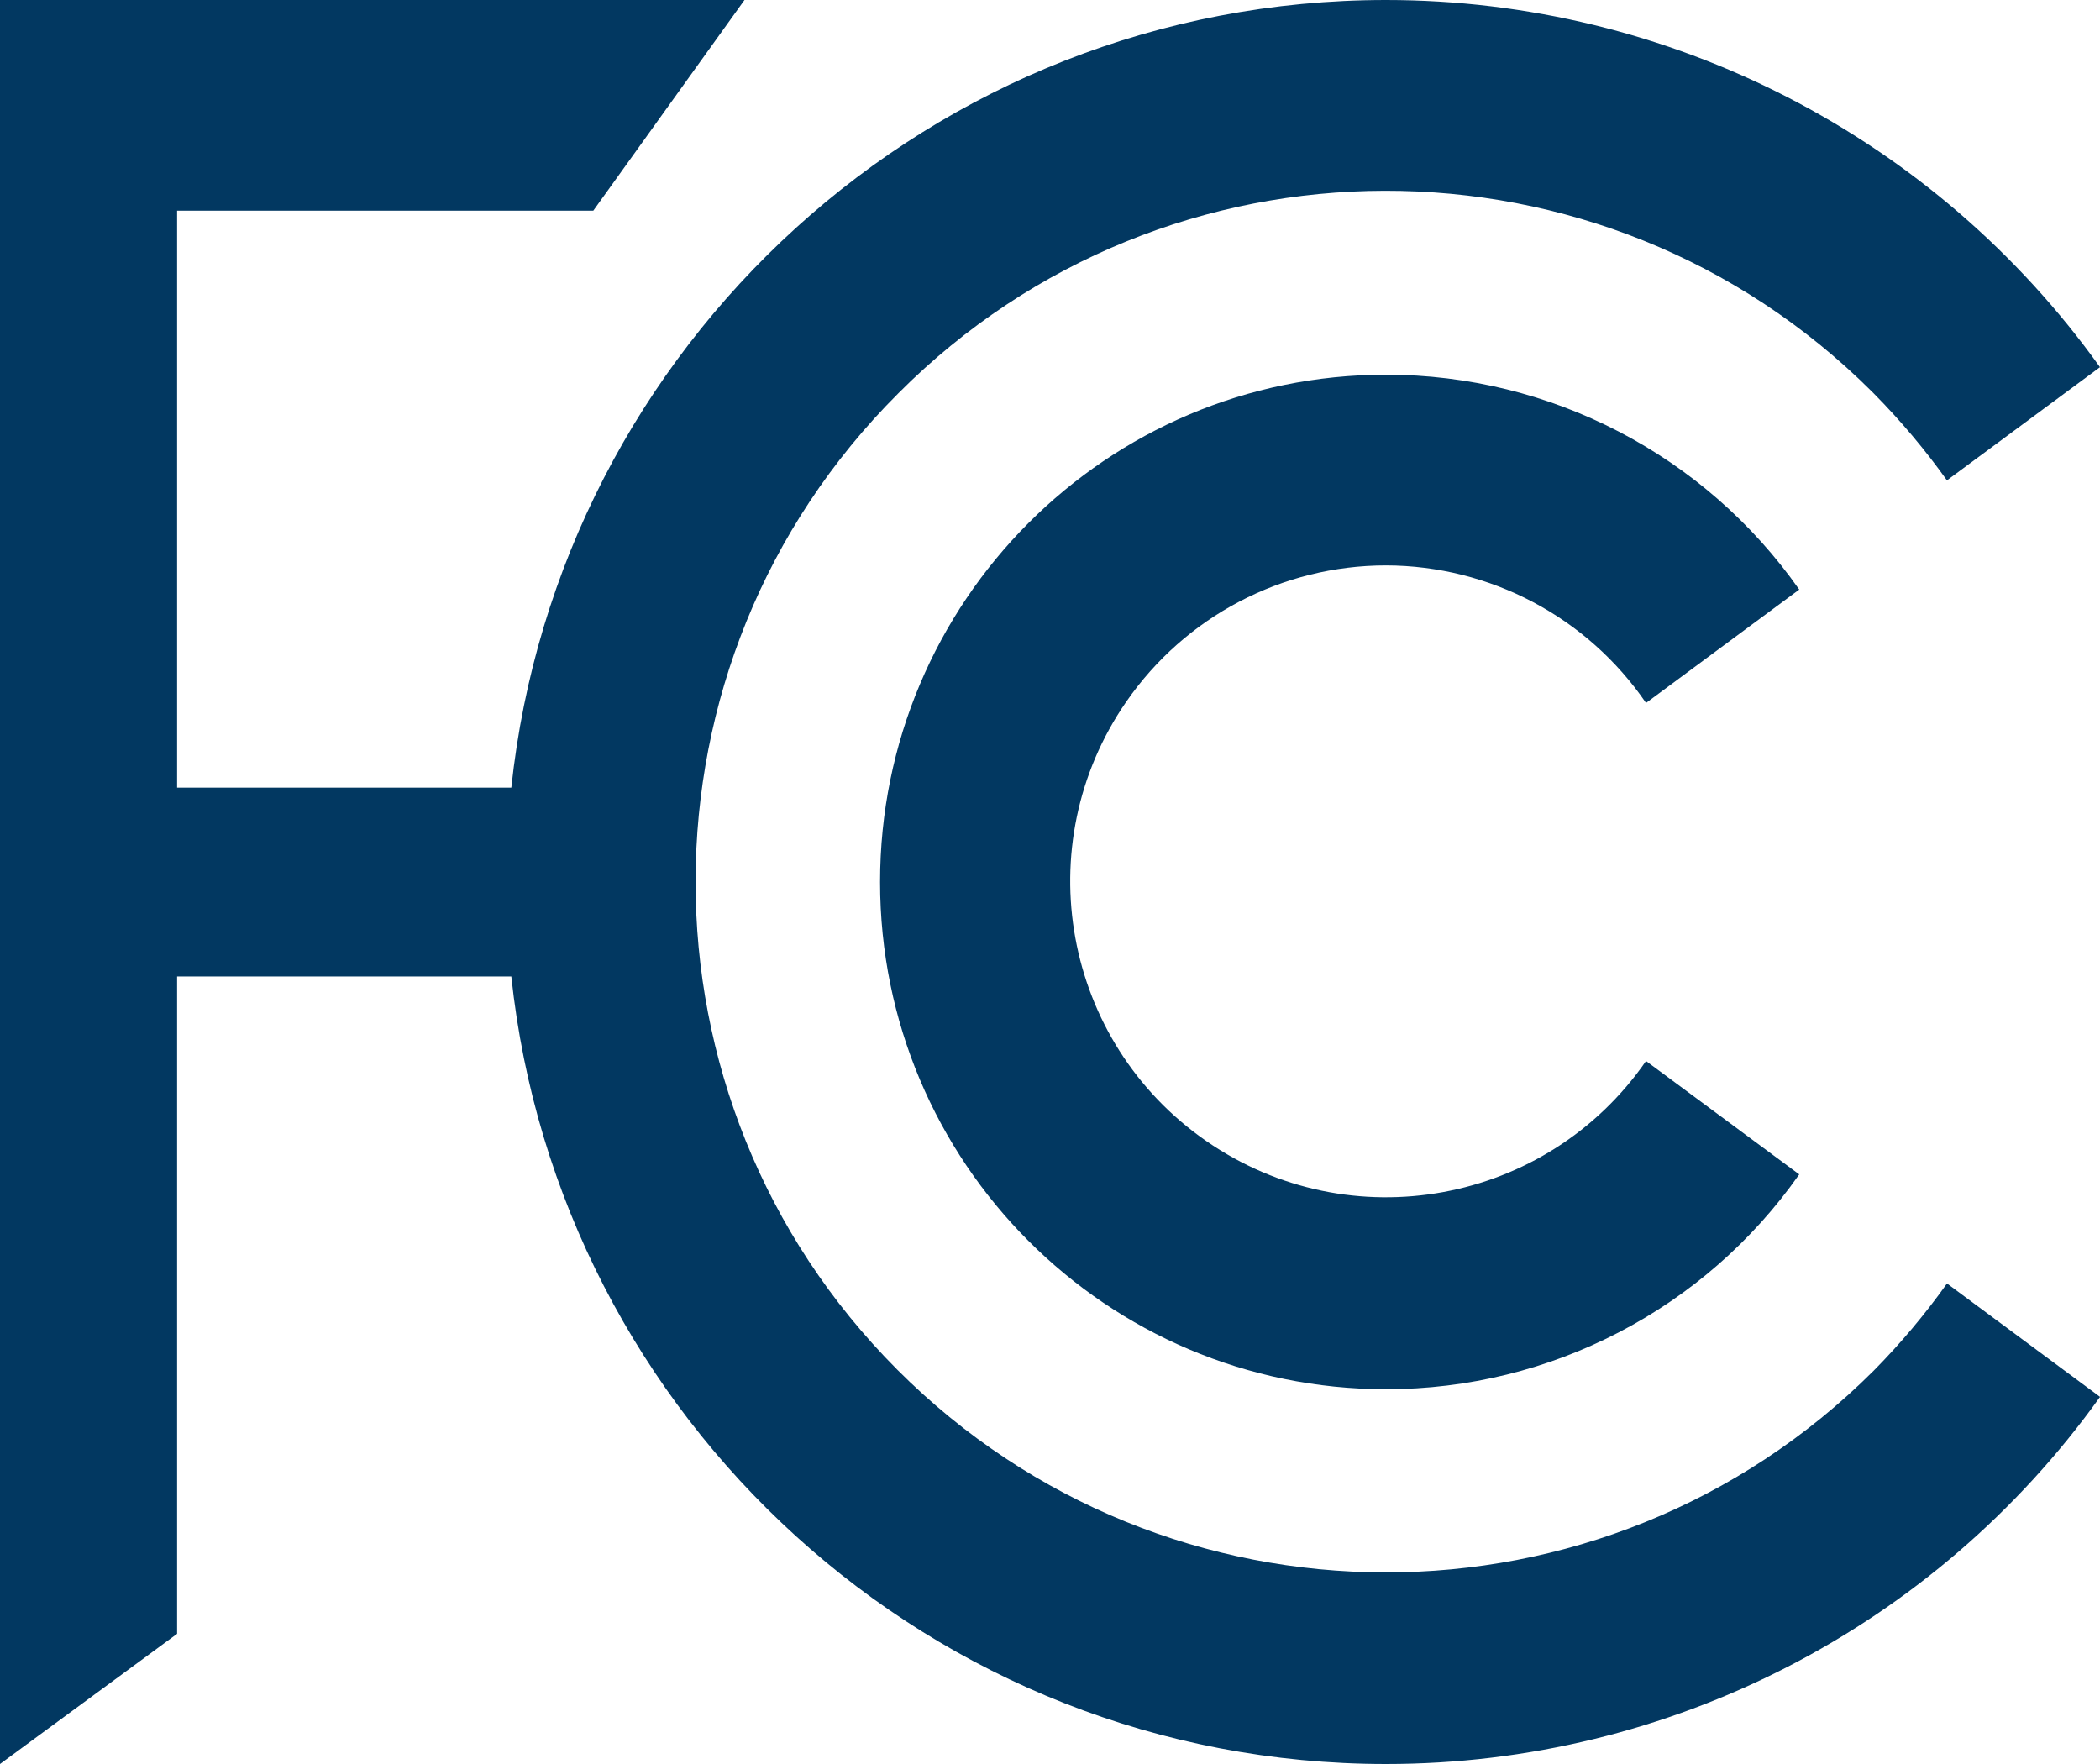 <?xml version="1.0" encoding="UTF-8"?>
<svg id="Layer_1" data-name="Layer 1" xmlns="http://www.w3.org/2000/svg" viewBox="0 0 500 420">
  <defs>
    <style>
      .cls-1 {
        fill: #023861;
      }
    </style>
  </defs>
  <path class="cls-1" d="M446.08,326.39c-64.28,64.11-168.36,63.98-232.47-.3-64.11-64.28-63.98-168.36.3-232.47,63.89-64.11,167.66-64.29,231.78-.39.13.13.26.26.39.39,6.37,6.44,12.22,13.38,17.48,20.75l36.44-26.95C460.76,32.56,397.46.01,330.01,0c-108.13,0-197.06,82.12-208.27,187.54H42.17V50.16h99.09L177.26,0H0v420l42.17-31v-156.51h79.57c11.21,105.4,100.14,187.51,208.27,187.51,67.45.01,130.77-32.54,170-87.41l-36.44-27c-5.26,7.39-11.11,14.35-17.49,20.8Z"/>
  <path class="cls-1" d="M330.01,134.62c24.77.06,47.92,12.31,61.9,32.75l36.48-27c-22.5-32.06-59.21-51.15-98.38-51.16-66.55,0-120.47,54.07-120.47,120.79s53.92,120.75,120.47,120.77c39.17,0,75.88-19.09,98.38-51.15l-36.48-27c-23.63,34.17-70.48,42.72-104.65,19.09-34.17-23.63-42.72-70.48-19.09-104.65,14.04-20.31,37.15-32.43,61.84-32.44Z"/>
</svg>